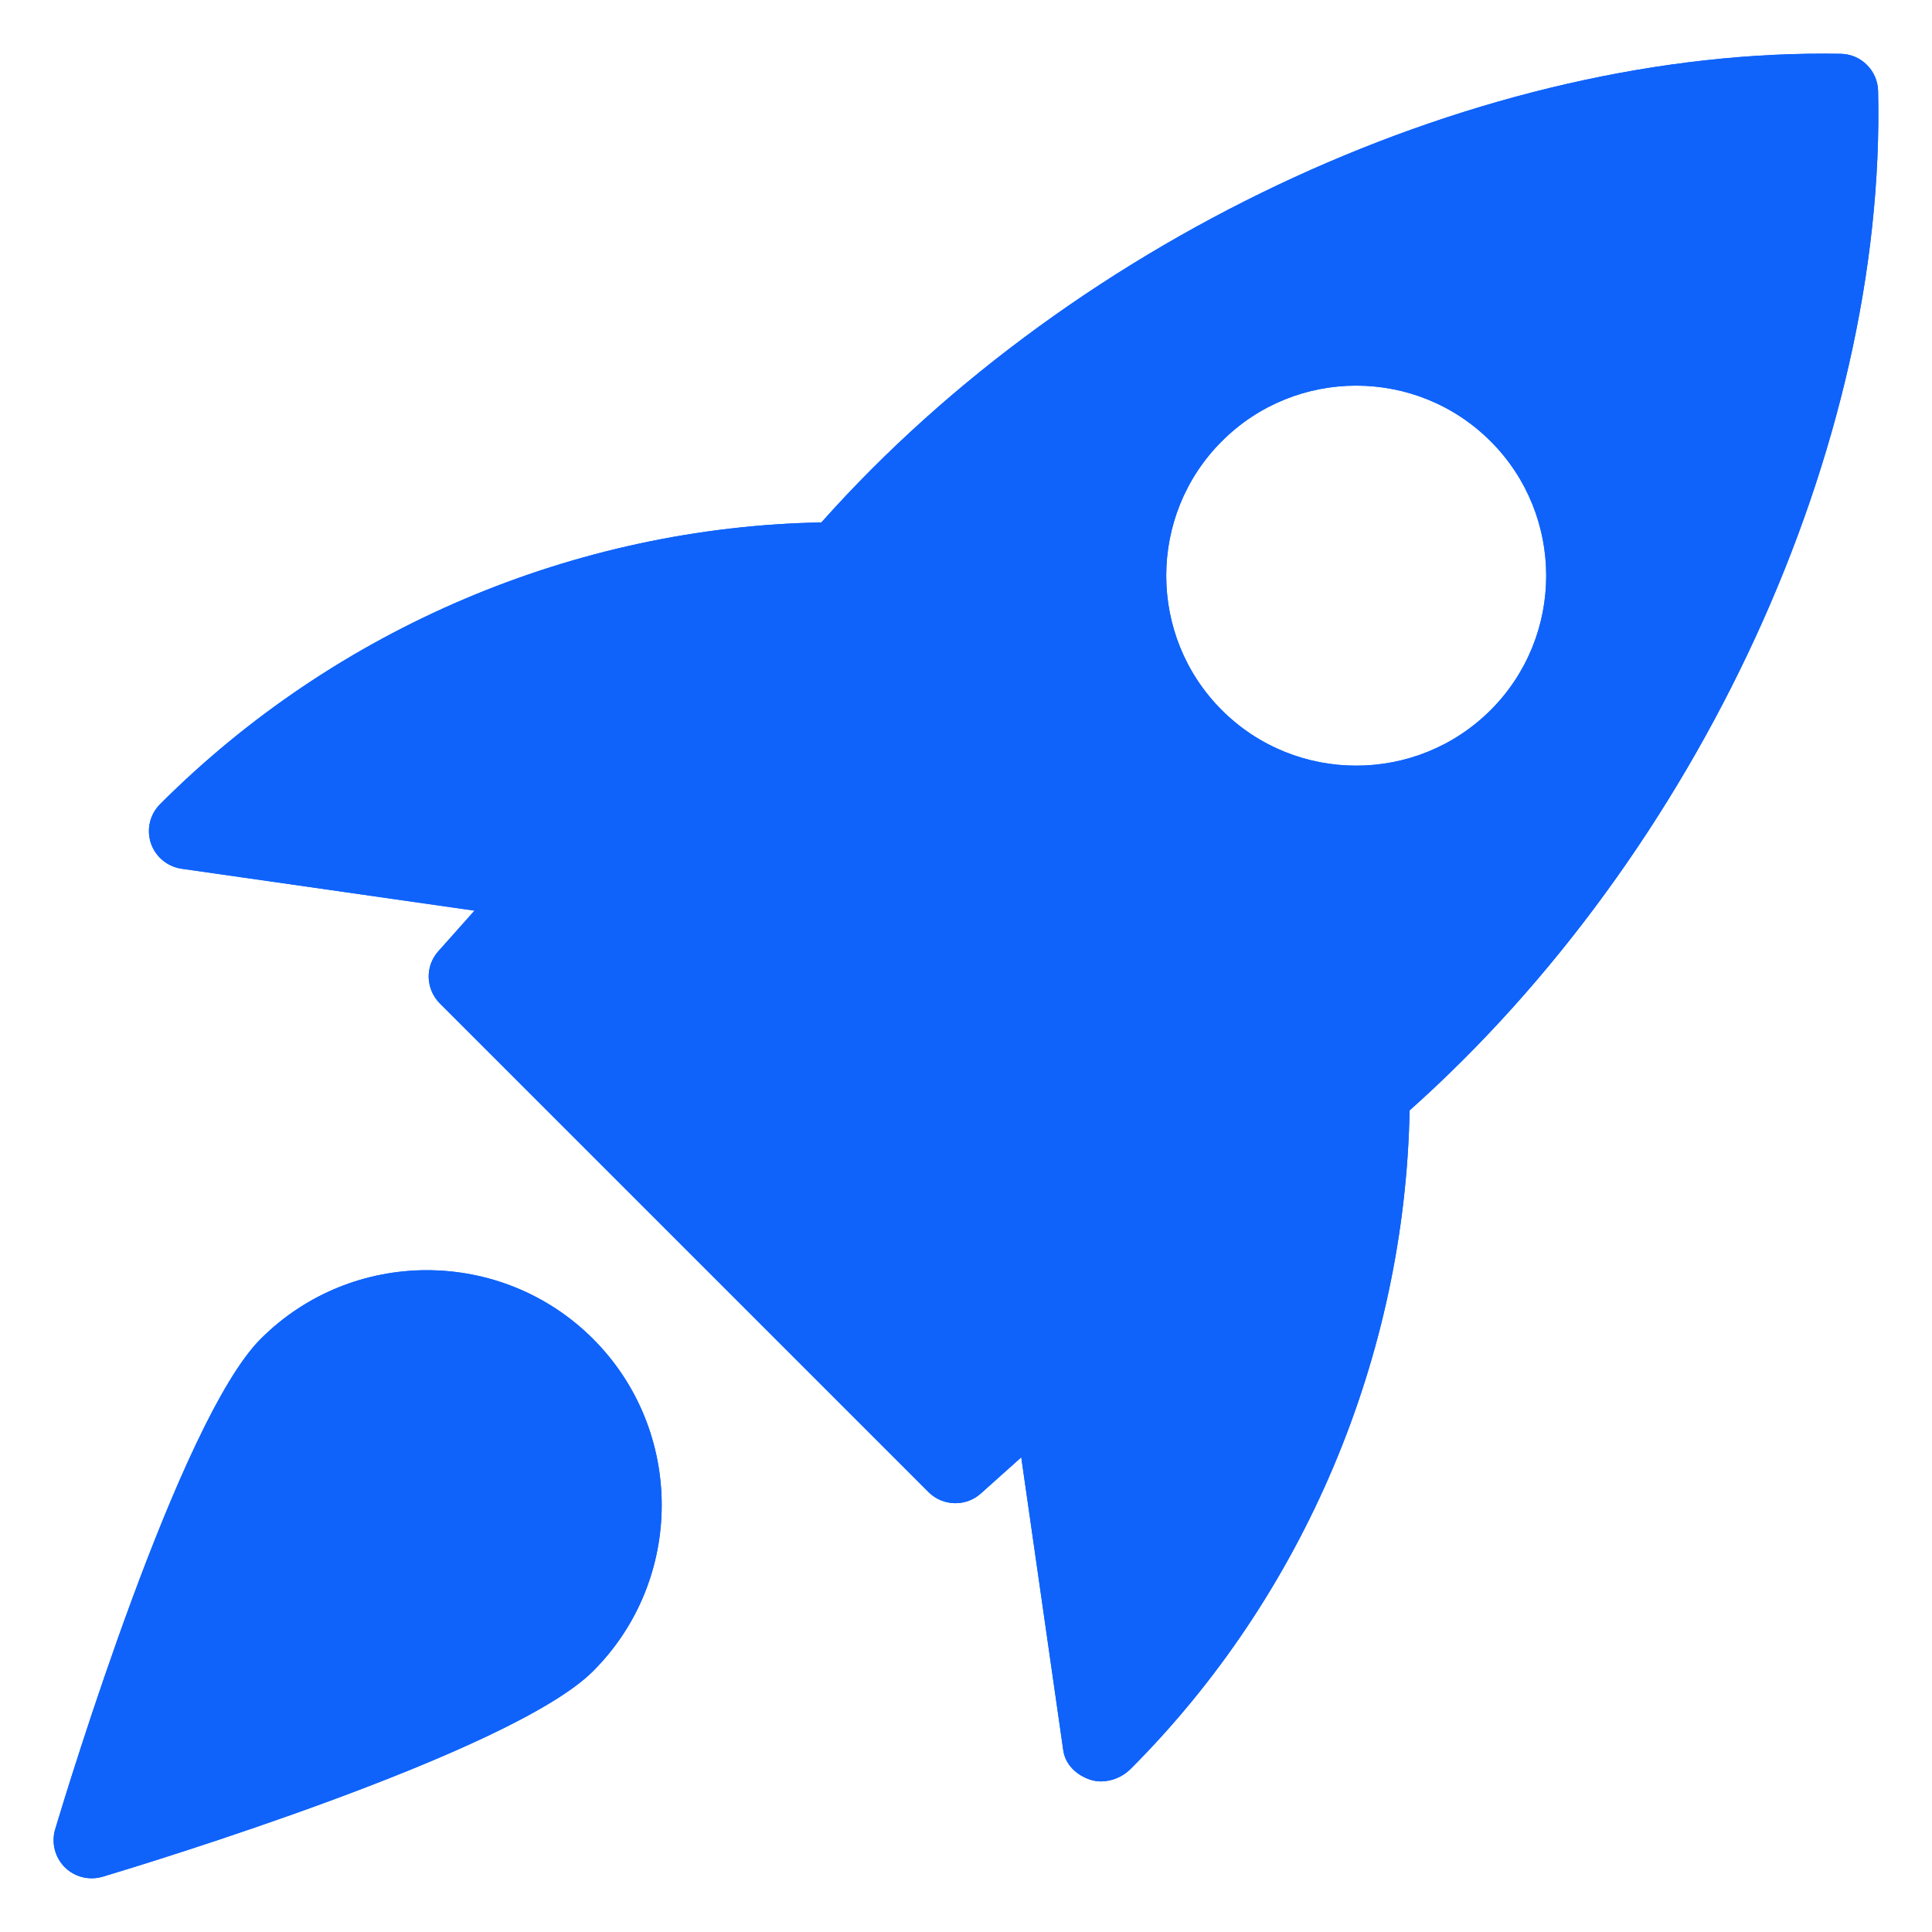 <?xml version="1.0" encoding="UTF-8"?>
<svg xmlns="http://www.w3.org/2000/svg" width="20" height="20" viewBox="0 0 20 20" fill="none">
  <g id="rocket 2" clip-path="url(#clip0_2506_82)">
    <path id="Vector" d="M19.058 0.557C15.37 0.491 11.165 2.418 8.503 5.408C5.959 5.456 3.482 6.499 1.659 8.323C1.552 8.428 1.515 8.584 1.561 8.726C1.608 8.868 1.731 8.971 1.879 8.993L4.912 9.427L4.538 9.847C4.398 10.002 4.406 10.239 4.553 10.387L9.612 15.446C9.688 15.522 9.789 15.561 9.891 15.561C9.984 15.561 10.078 15.528 10.153 15.461L10.572 15.086L11.007 18.12C11.028 18.267 11.144 18.376 11.285 18.423C11.322 18.435 11.359 18.441 11.398 18.441C11.51 18.441 11.624 18.392 11.702 18.314C13.501 16.515 14.544 14.039 14.592 11.495C17.585 8.827 19.528 4.624 19.442 0.941C19.437 0.732 19.268 0.562 19.058 0.557ZM15.431 7.351C15.047 7.734 14.544 7.926 14.039 7.926C13.535 7.926 13.031 7.734 12.648 7.351C11.881 6.584 11.881 5.335 12.648 4.568C13.415 3.8 14.663 3.8 15.431 4.568C16.198 5.335 16.198 6.584 15.431 7.351Z" fill="#0F63FB"></path>
    <path id="Vector_2" d="M19.058 0.557C15.37 0.491 11.165 2.418 8.503 5.408C5.959 5.456 3.482 6.499 1.659 8.323C1.552 8.428 1.515 8.584 1.561 8.726C1.608 8.868 1.731 8.971 1.879 8.993L4.912 9.427L4.538 9.847C4.398 10.002 4.406 10.239 4.553 10.387L9.612 15.446C9.688 15.522 9.789 15.561 9.891 15.561C9.984 15.561 10.078 15.528 10.153 15.461L10.572 15.086L11.007 18.12C11.028 18.267 11.144 18.376 11.285 18.423C11.322 18.435 11.359 18.441 11.398 18.441C11.51 18.441 11.624 18.392 11.702 18.314C13.501 16.515 14.544 14.039 14.592 11.495C17.585 8.827 19.528 4.624 19.442 0.941C19.437 0.732 19.268 0.562 19.058 0.557ZM15.431 7.351C15.047 7.734 14.544 7.926 14.039 7.926C13.535 7.926 13.031 7.734 12.648 7.351C11.881 6.584 11.881 5.335 12.648 4.568C13.415 3.8 14.663 3.8 15.431 4.568C16.198 5.335 16.198 6.584 15.431 7.351Z" fill="#0F63FB"></path>
    <path id="Vector_3" d="M2.699 13.86C1.857 14.702 0.7 18.507 0.571 18.937C0.53 19.076 0.568 19.226 0.67 19.329C0.745 19.404 0.845 19.444 0.948 19.444C0.986 19.444 1.024 19.439 1.062 19.428C1.492 19.299 5.297 18.142 6.139 17.3C7.087 16.352 7.087 14.809 6.139 13.86C5.19 12.912 3.647 12.912 2.699 13.86Z" fill="#0F63FB"></path>
    <path id="Vector_4" d="M2.699 13.86C1.857 14.702 0.7 18.507 0.571 18.937C0.53 19.076 0.568 19.226 0.67 19.329C0.745 19.404 0.845 19.444 0.948 19.444C0.986 19.444 1.024 19.439 1.062 19.428C1.492 19.299 5.297 18.142 6.139 17.3C7.087 16.352 7.087 14.809 6.139 13.86C5.19 12.912 3.647 12.912 2.699 13.86Z" fill="#0F63FB"></path>
  </g>
  <defs>
    <clipPath id="clip0_2506_82">
      <rect width="20" height="20" fill="white"></rect>
    </clipPath>
  </defs>
</svg>
